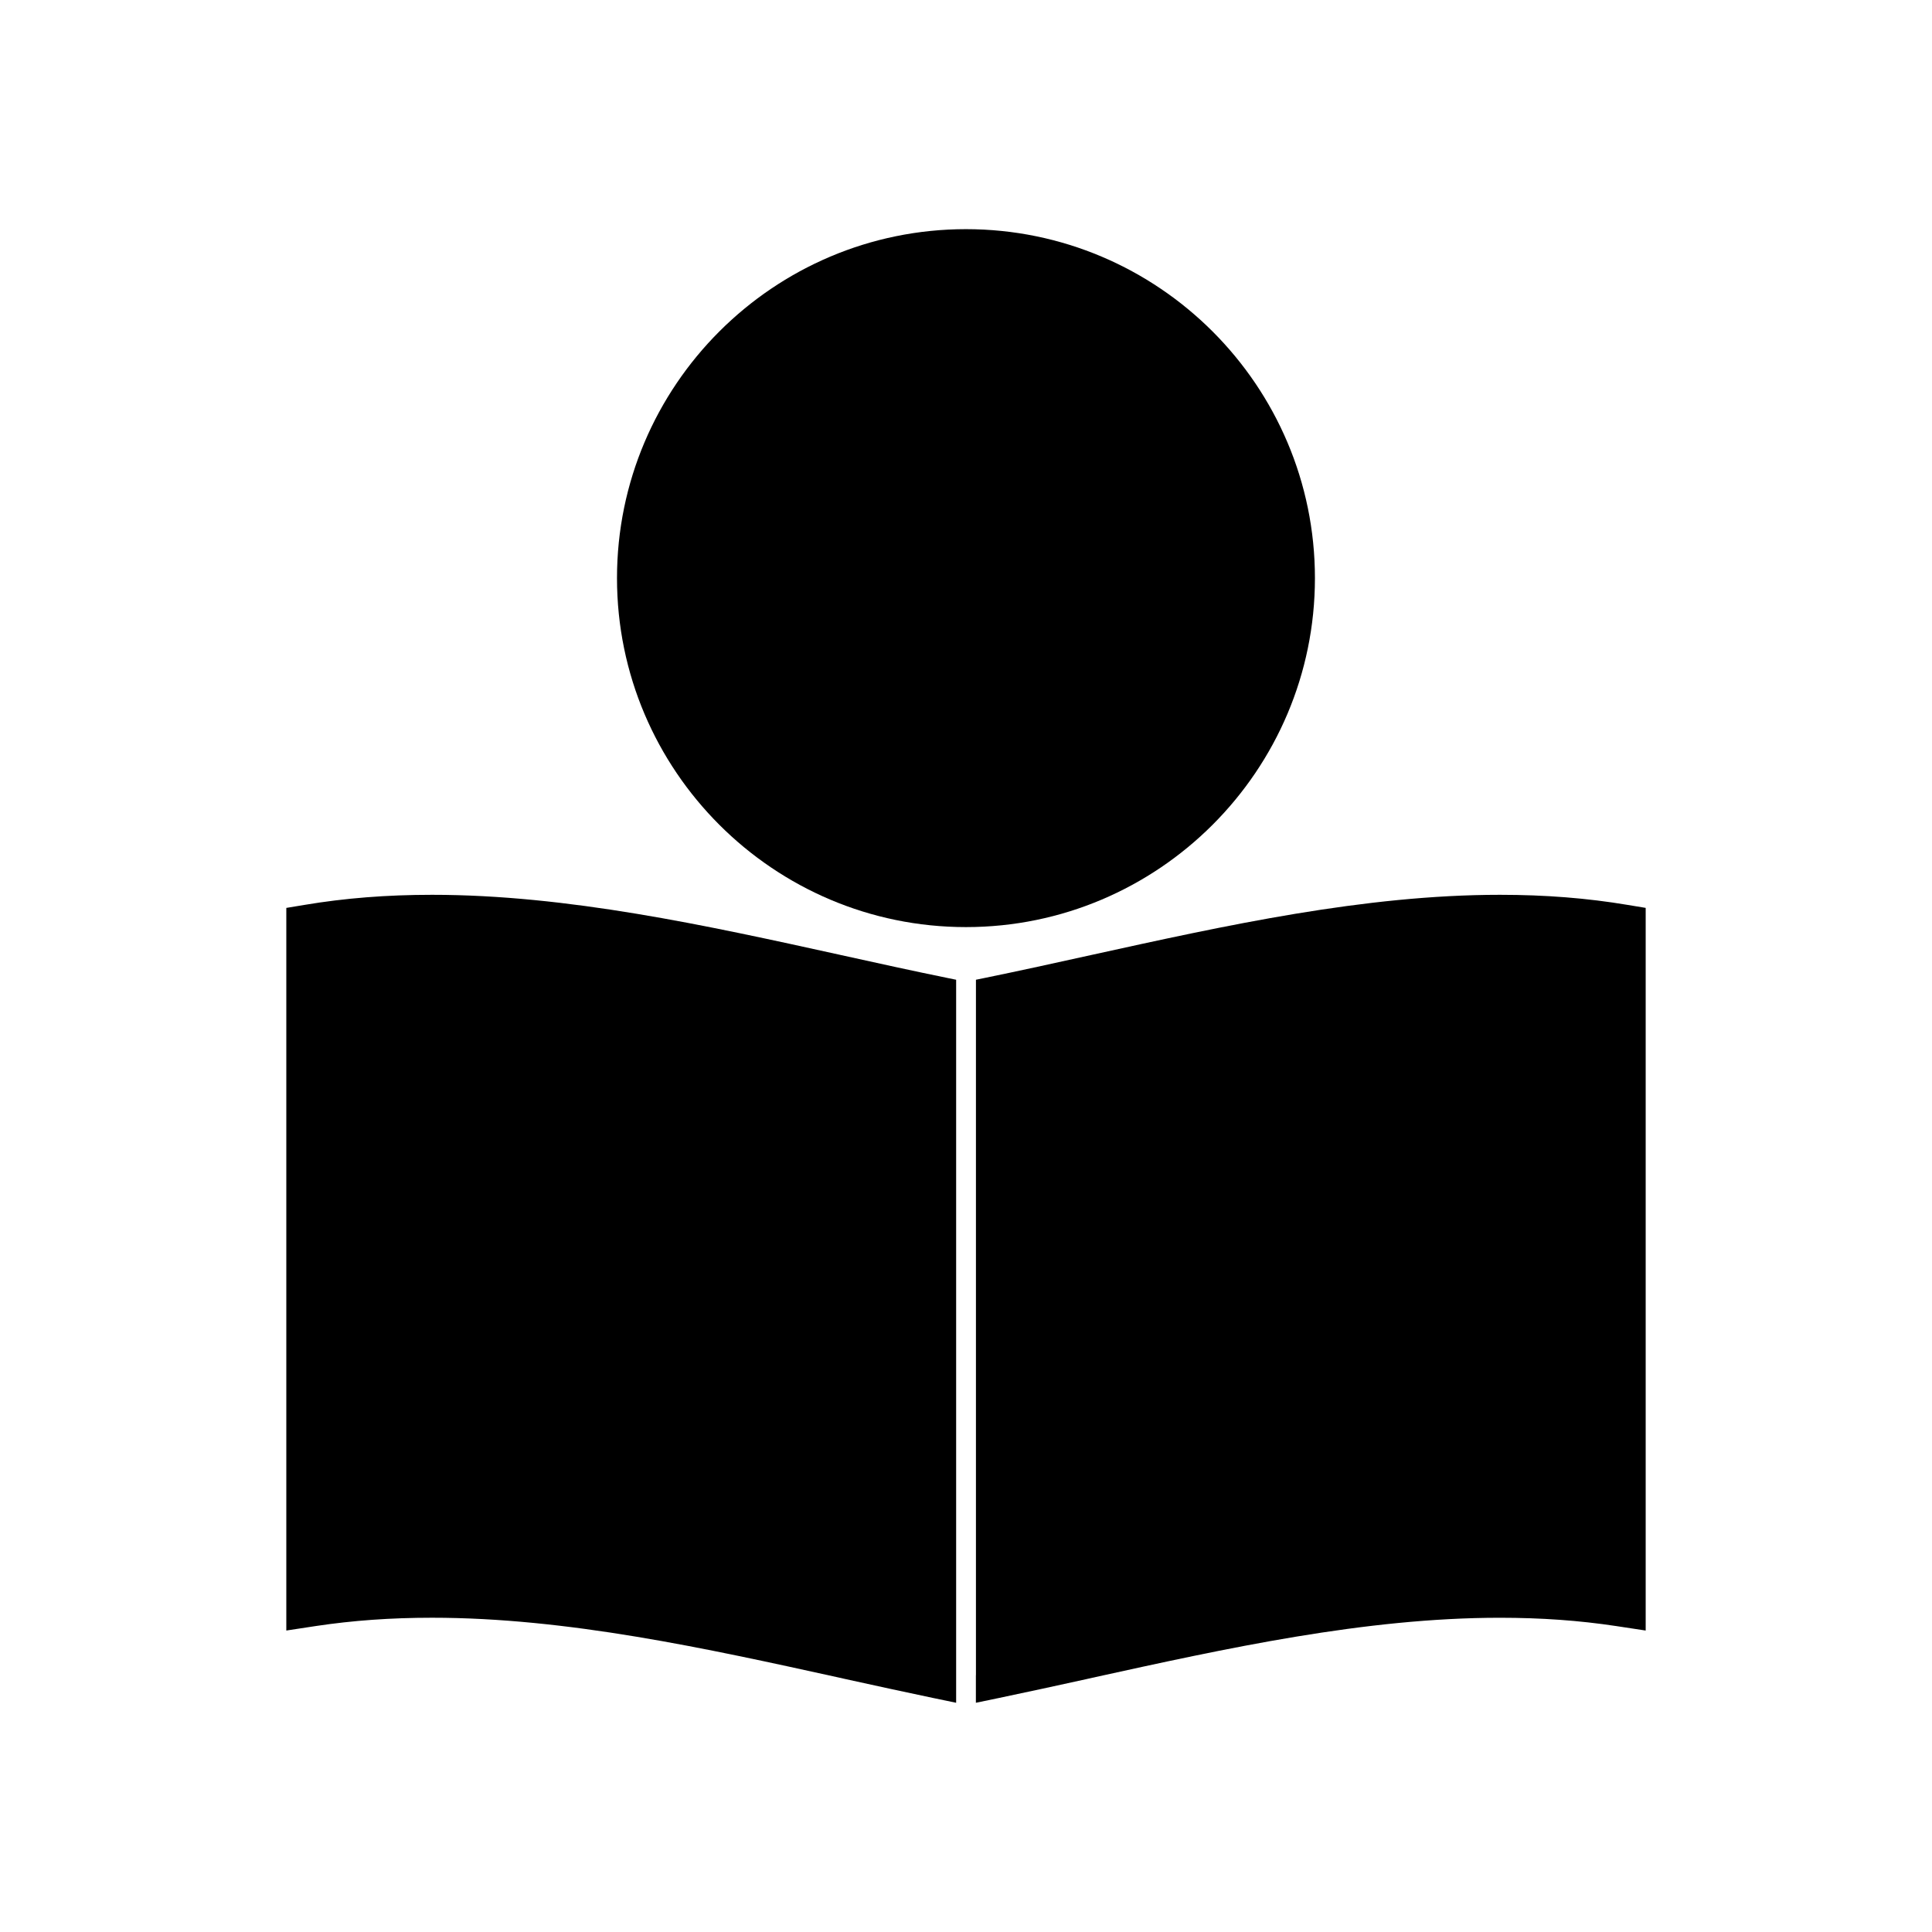 <?xml version="1.0" encoding="UTF-8"?>
<!-- Uploaded to: ICON Repo, www.svgrepo.com, Generator: ICON Repo Mixer Tools -->
<svg fill="#000000" width="800px" height="800px" version="1.1" viewBox="144 144 512 512" xmlns="http://www.w3.org/2000/svg">
 <g>
  <path d="m575.34 383.81c-10.73-1.801-21.789-2.676-33.824-2.676-35.875 0-72.633 8.098-108.17 15.918-9.719 2.144-19.176 4.231-28.496 6.137l-2.215 0.453v184.24c0 0.031-0.016 0.051-0.016 0.082v7.289l6.113-1.27c7.688-1.602 15.465-3.312 23.082-4.977l1.668-0.379c35.535-7.812 72.234-15.902 108.02-15.902 10.938 0 21.004 0.719 30.77 2.195l7.852 1.191v-191.51z"/>
  <path d="m366.7 397.06c-35.57-7.828-72.332-15.926-108.2-15.926-12.027 0-23.098 0.875-33.824 2.676l-4.801 0.797v191.5l7.852-1.195c9.766-1.469 19.832-2.195 30.77-2.195 35.793 0 72.492 8.086 107.99 15.895l1.711 0.387c7.613 1.668 15.391 3.375 23.074 4.981l6.102 1.27 0.012 0.004v-191.61l-2.215-0.453c-9.32-1.906-18.781-3.984-28.465-6.125z"/>
  <path d="m492.47 297.21c0-50.996-41.492-92.48-92.48-92.48-50.996 0-92.48 41.484-92.48 92.48s41.484 92.48 92.48 92.48c50.992 0 92.48-41.484 92.48-92.48z"/>
 </g>
</svg>